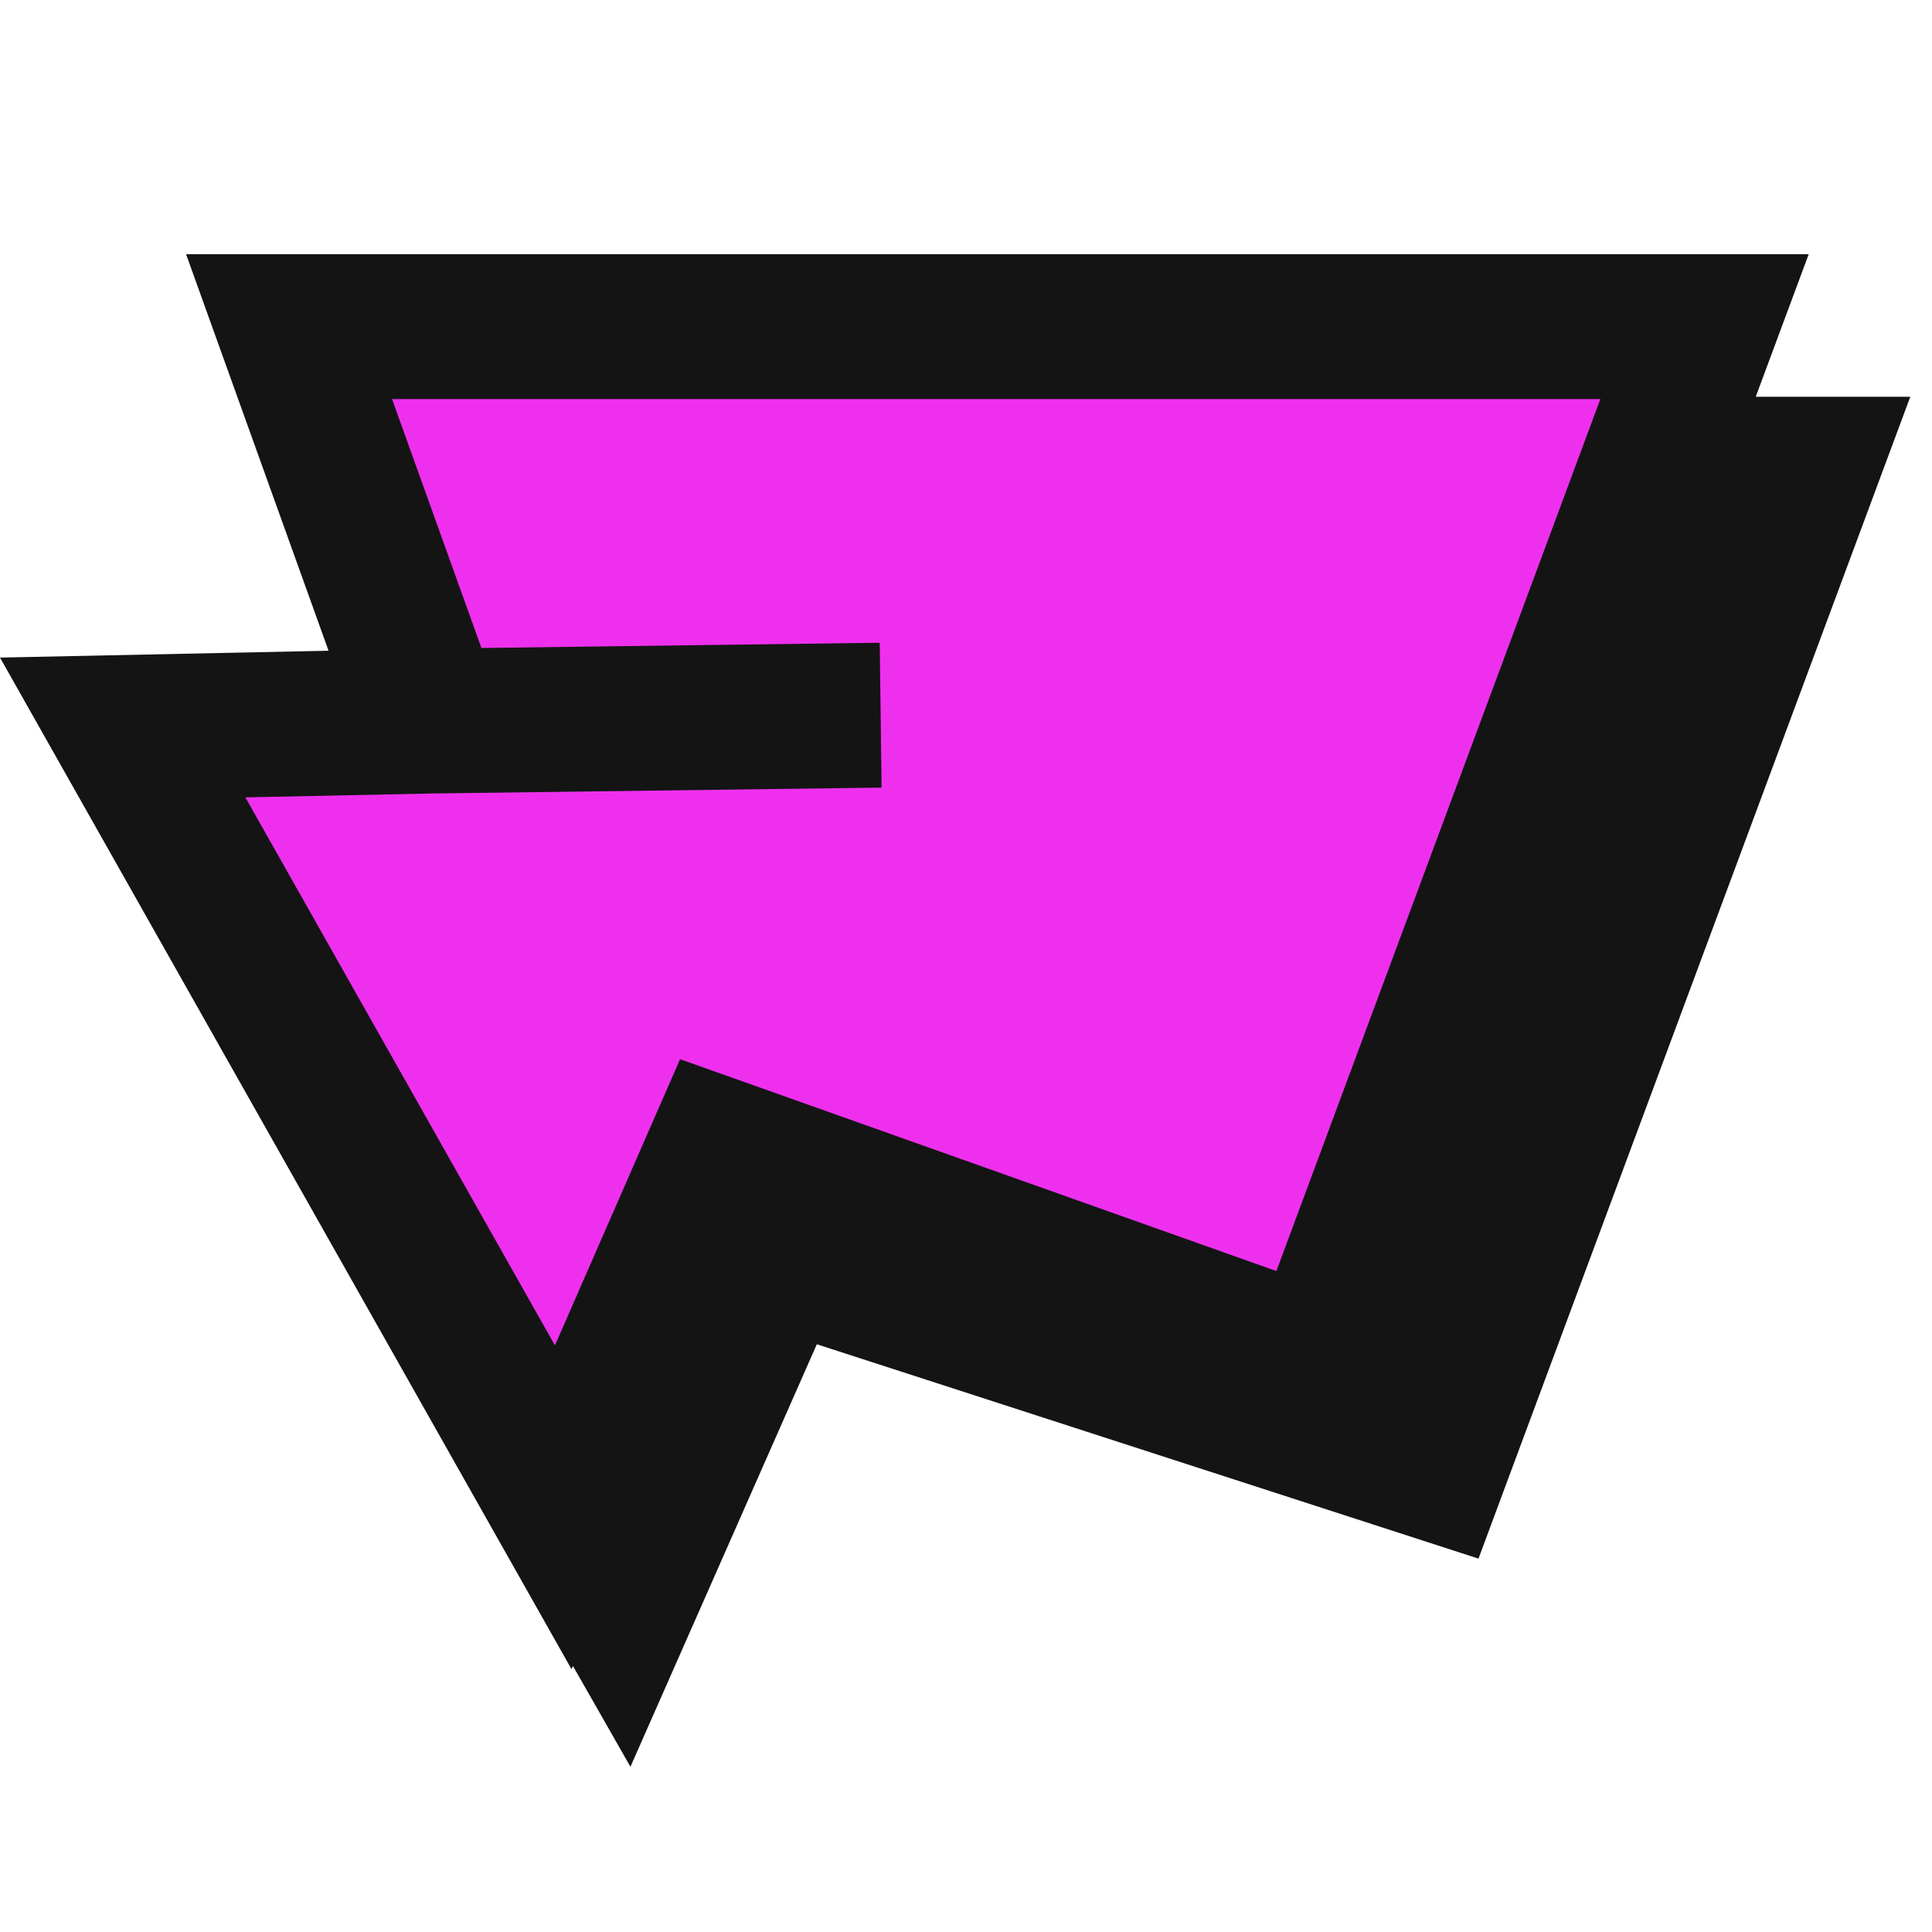<svg width="30" height="30" viewBox="0 0 38 28" fill="none" xmlns="http://www.w3.org/2000/svg">
<path id="Union" d="M34.533 2.804L35.575 0L3.66 0L6.462 7.799L0 7.934L11.241 27.831L11.269 27.768L12.4 29.75L16.066 21.44L29.08 25.656L37.573 2.804H34.533Z" fill="#141414"/>
<path id="Vector" d="M8.496 10.607L4.826 10.683L10.915 21.462L13.376 15.833L25.105 20L31.477 2.849L7.711 2.849L9.469 7.745L17.303 7.642L17.34 10.491L8.496 10.607Z" fill="#EE30EE"/>
</svg>
